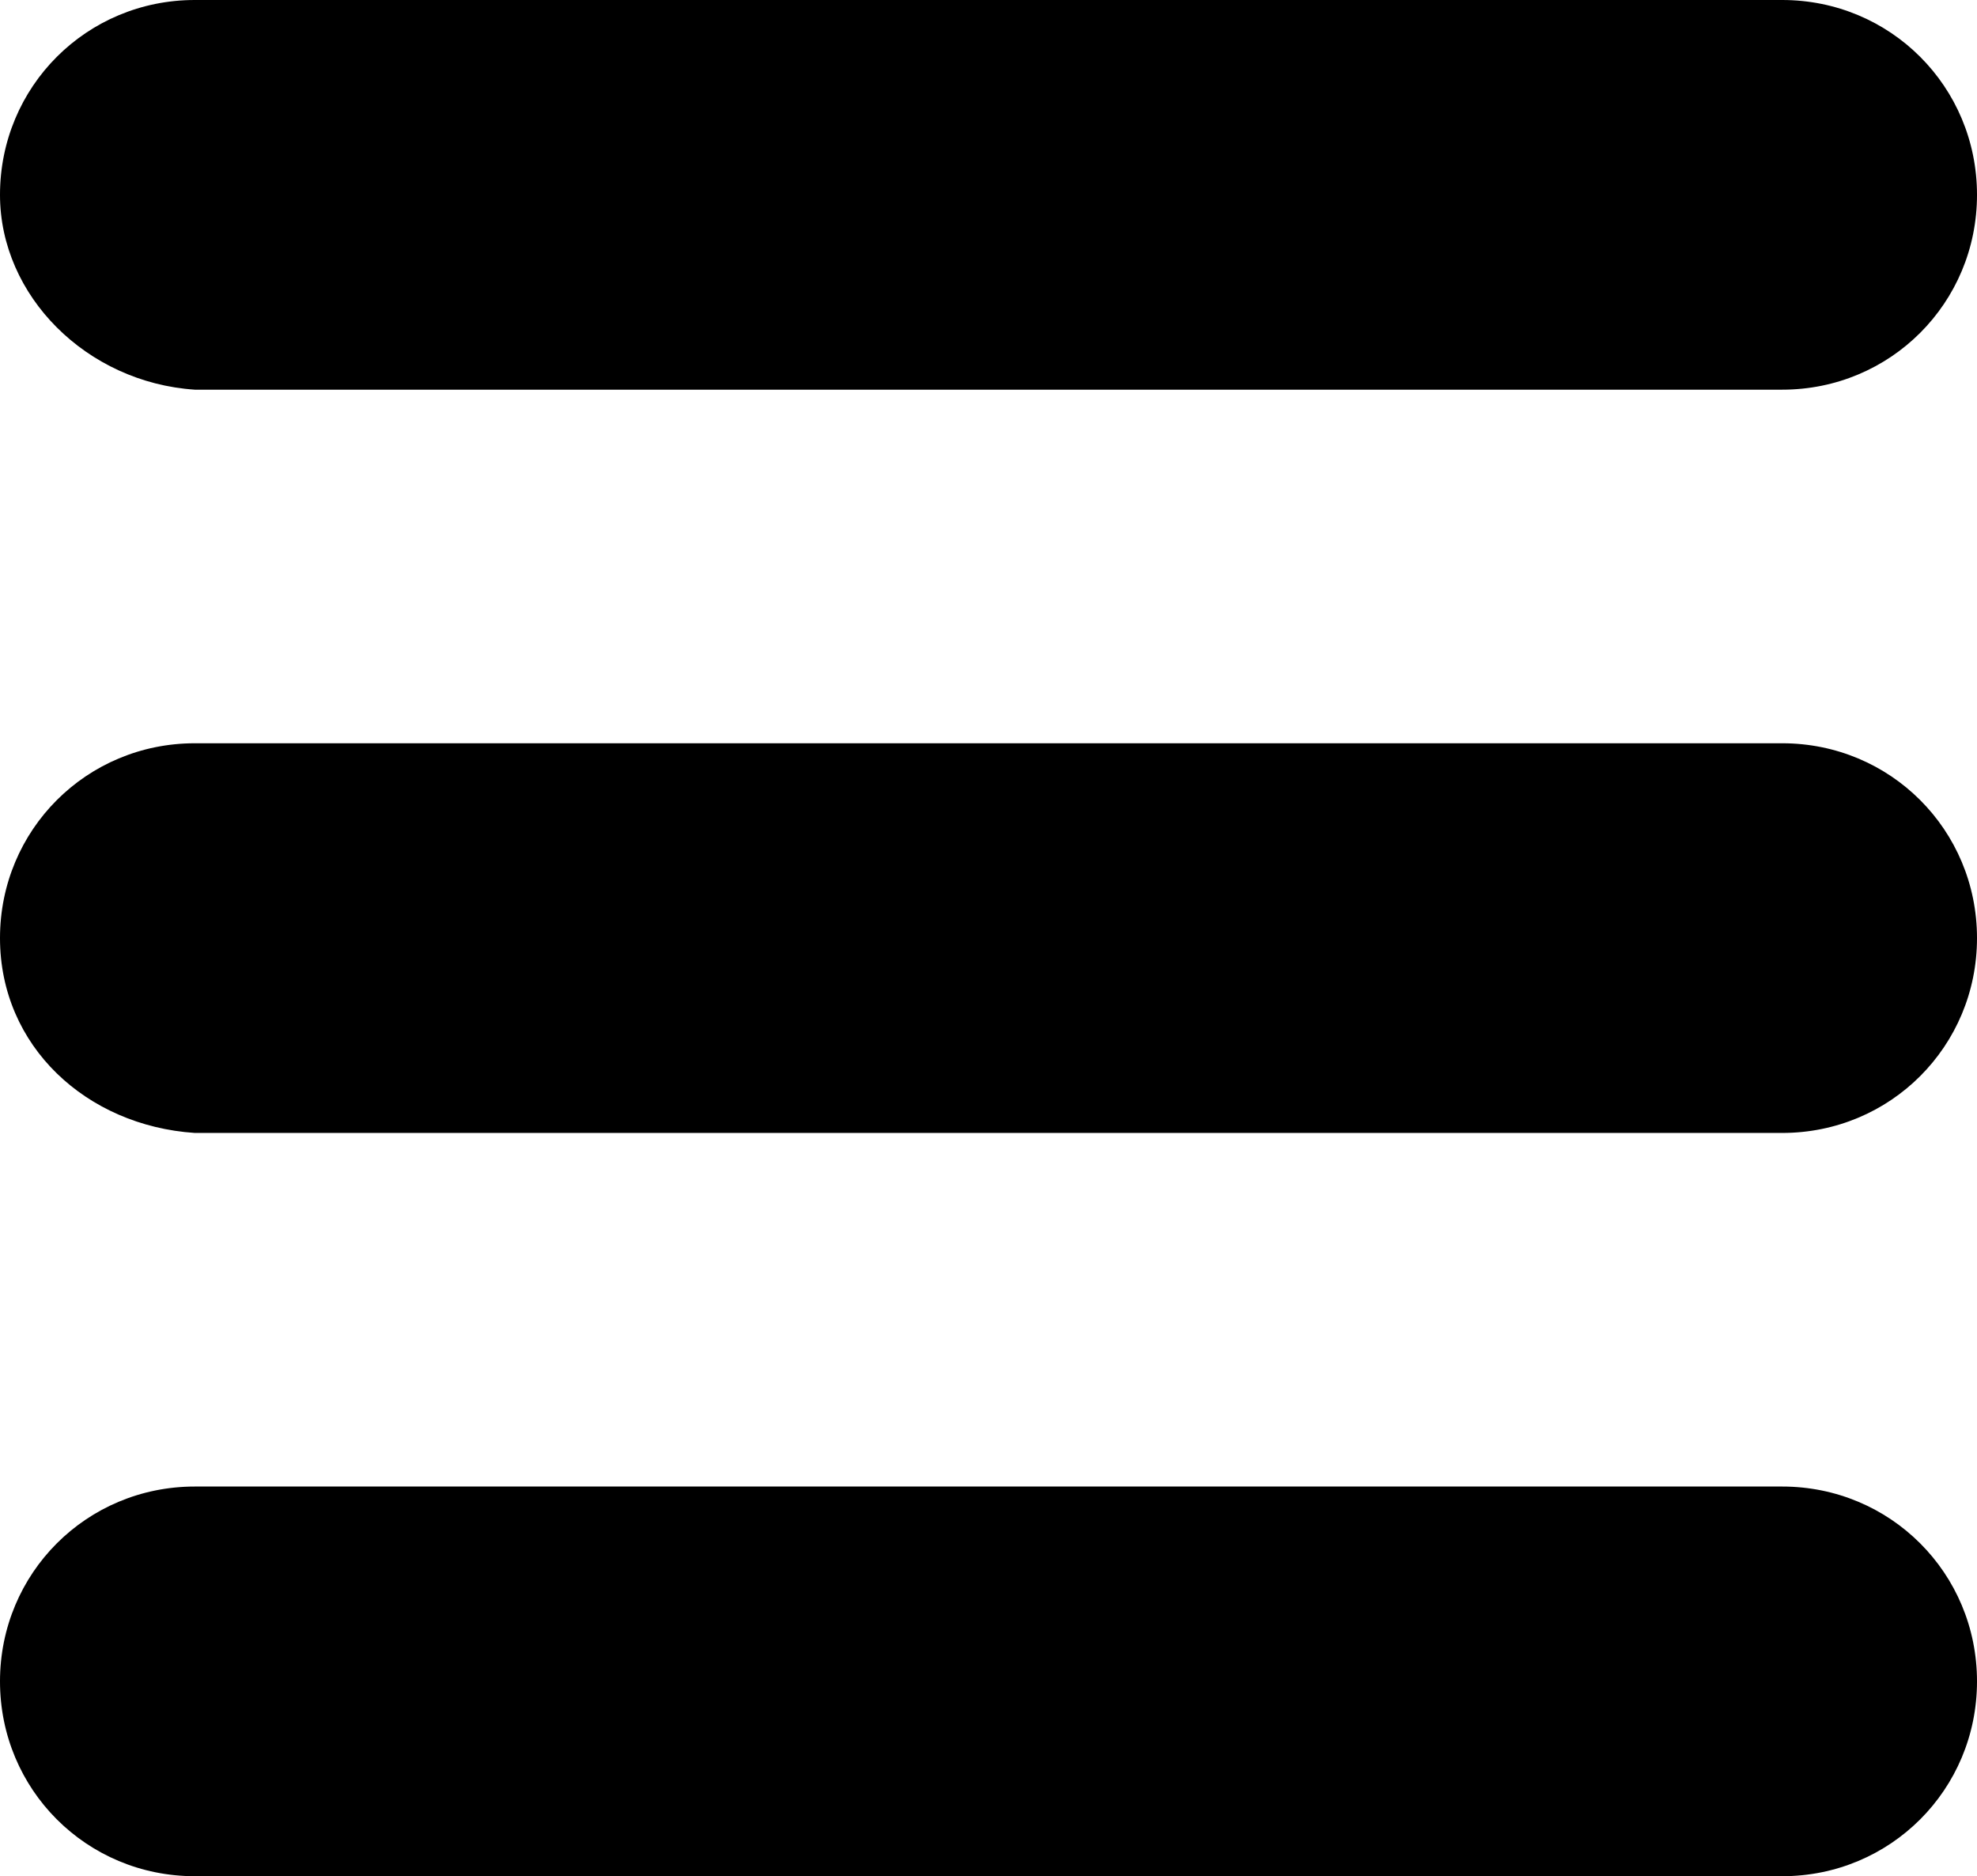 <?xml version="1.0" encoding="utf-8"?>
<!-- Generator: Adobe Illustrator 26.1.0, SVG Export Plug-In . SVG Version: 6.00 Build 0)  -->
<svg version="1.1" id="グループ化_406" xmlns="http://www.w3.org/2000/svg" xmlns:xlink="http://www.w3.org/1999/xlink"
	 x="0px" y="0px" viewBox="0 0 27.4 26" style="enable-background:new 0 0 27.4 26;" xml:space="preserve">
<path id="パス_81" d="M2.7,0h22c1.5,0,2.7,1.2,2.7,2.7l0,0c0,1.5-1.2,2.7-2.7,2.7h-22C1.2,5.3,0,4.1,0,2.7l0,0C0,1.2,1.2,0,2.7,0z
	"/>
<path id="パス_82" d="M2.7,10.3h22c1.5,0,2.7,1.2,2.7,2.7l0,0c0,1.5-1.2,2.7-2.7,2.7h-22C1.2,15.6,0,14.5,0,13l0,0
	C0,11.5,1.2,10.3,2.7,10.3z"/>
<path id="パス_83" d="M2.7,20.6h22c1.5,0,2.7,1.2,2.7,2.7l0,0c0,1.5-1.2,2.7-2.7,2.7h-22C1.2,26,0,24.8,0,23.3l0,0
	C0,21.8,1.2,20.6,2.7,20.6z"/>
</svg>
